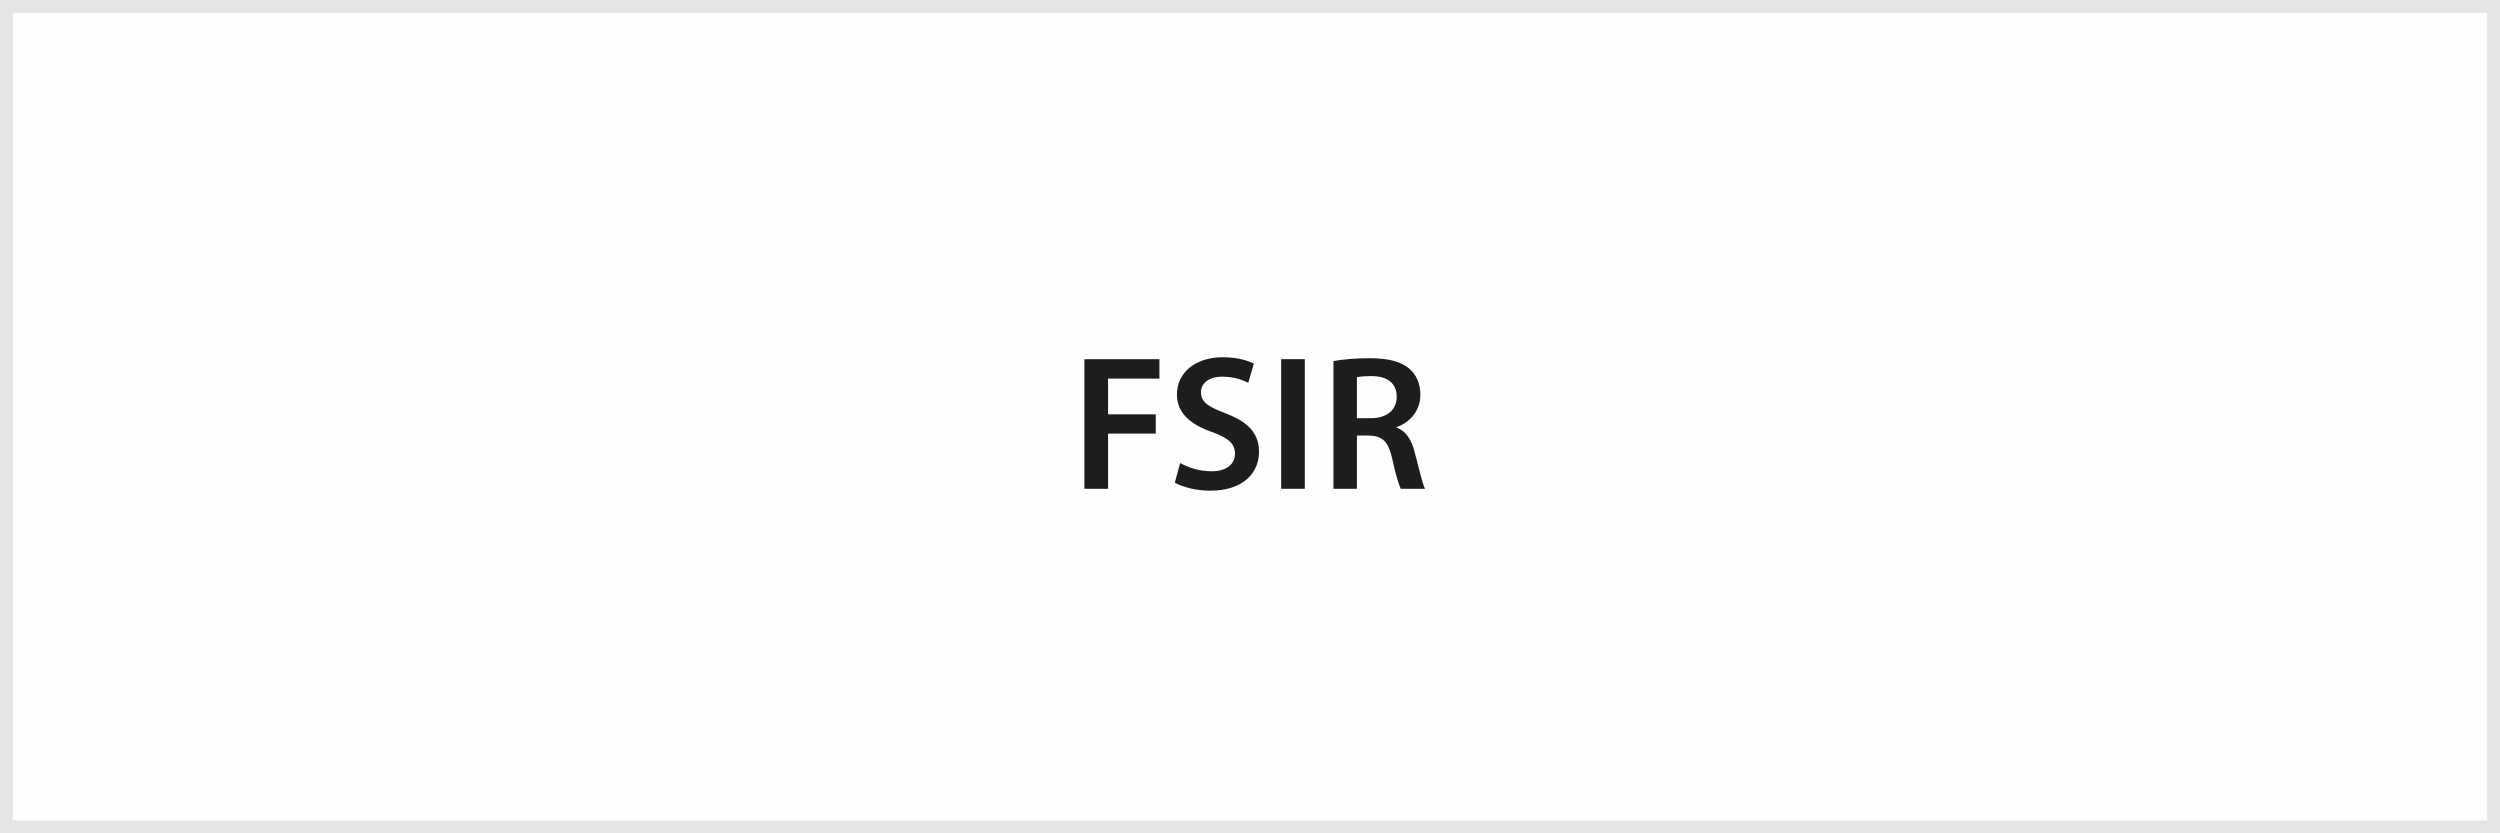 <?xml version="1.0" encoding="UTF-8"?> <svg xmlns="http://www.w3.org/2000/svg" xmlns:xlink="http://www.w3.org/1999/xlink" id="Ebene_1" data-name="Ebene 1" width="390" height="130" viewBox="0 0 390 130"><rect x="0" y="0" width="390" height="130" fill="#808080" stroke="none"/><defs><style> .cls-1 { fill: #fdfefe; } .cls-1, .cls-2, .cls-3 { stroke-width: 0px; } .cls-2, .cls-4 { fill: none; } .cls-4 { stroke: #e5e5e5; stroke-width: 2px; } .cls-5 { clip-path: url(#clippath); } .cls-3 { fill: #1c1d1c; } </style><clipPath id="clippath"><rect class="cls-2" width="390" height="130"></rect></clipPath></defs><rect class="cls-1" x="1" y="1" width="388" height="128"></rect><g class="cls-5"><rect class="cls-4" x="1" y="1" width="388" height="128"></rect></g><g><path class="cls-3" d="m169.17,56.031h11.699v3.029h-8.01v5.58h7.439v3h-7.439v8.609h-3.689v-20.219Z"></path><path class="cls-3" d="m184.109,72.23c1.17.689,3,1.29,4.89,1.29,2.34,0,3.659-1.11,3.659-2.761,0-1.529-1.02-2.43-3.569-3.359-3.36-1.17-5.489-2.97-5.489-5.85,0-3.33,2.76-5.82,7.169-5.82,2.19,0,3.78.48,4.83.99l-.87,3c-.75-.391-2.16-.96-4.05-.96-2.34,0-3.33,1.229-3.33,2.43,0,1.56,1.17,2.28,3.87,3.3,3.51,1.351,5.189,3.12,5.189,6,0,3.27-2.459,6.06-7.649,6.06-2.16,0-4.38-.6-5.489-1.26l.84-3.06Z"></path><path class="cls-3" d="m203.549,56.031v20.219h-3.689v-20.219h3.689Z"></path><path class="cls-3" d="m208.019,56.331c1.41-.271,3.45-.45,5.58-.45,2.909,0,4.859.48,6.239,1.62,1.11.93,1.74,2.34,1.74,4.079,0,2.61-1.77,4.38-3.689,5.04v.09c1.47.54,2.34,1.95,2.819,3.9.66,2.52,1.2,4.859,1.59,5.64h-3.779c-.301-.6-.811-2.25-1.351-4.77-.6-2.641-1.529-3.48-3.63-3.54h-1.859v8.31h-3.66v-19.919Zm3.66,8.909h2.189c2.49,0,4.021-1.32,4.021-3.33,0-2.189-1.53-3.239-3.931-3.239-1.17,0-1.92.09-2.279.18v6.39Z"></path></g></svg> 